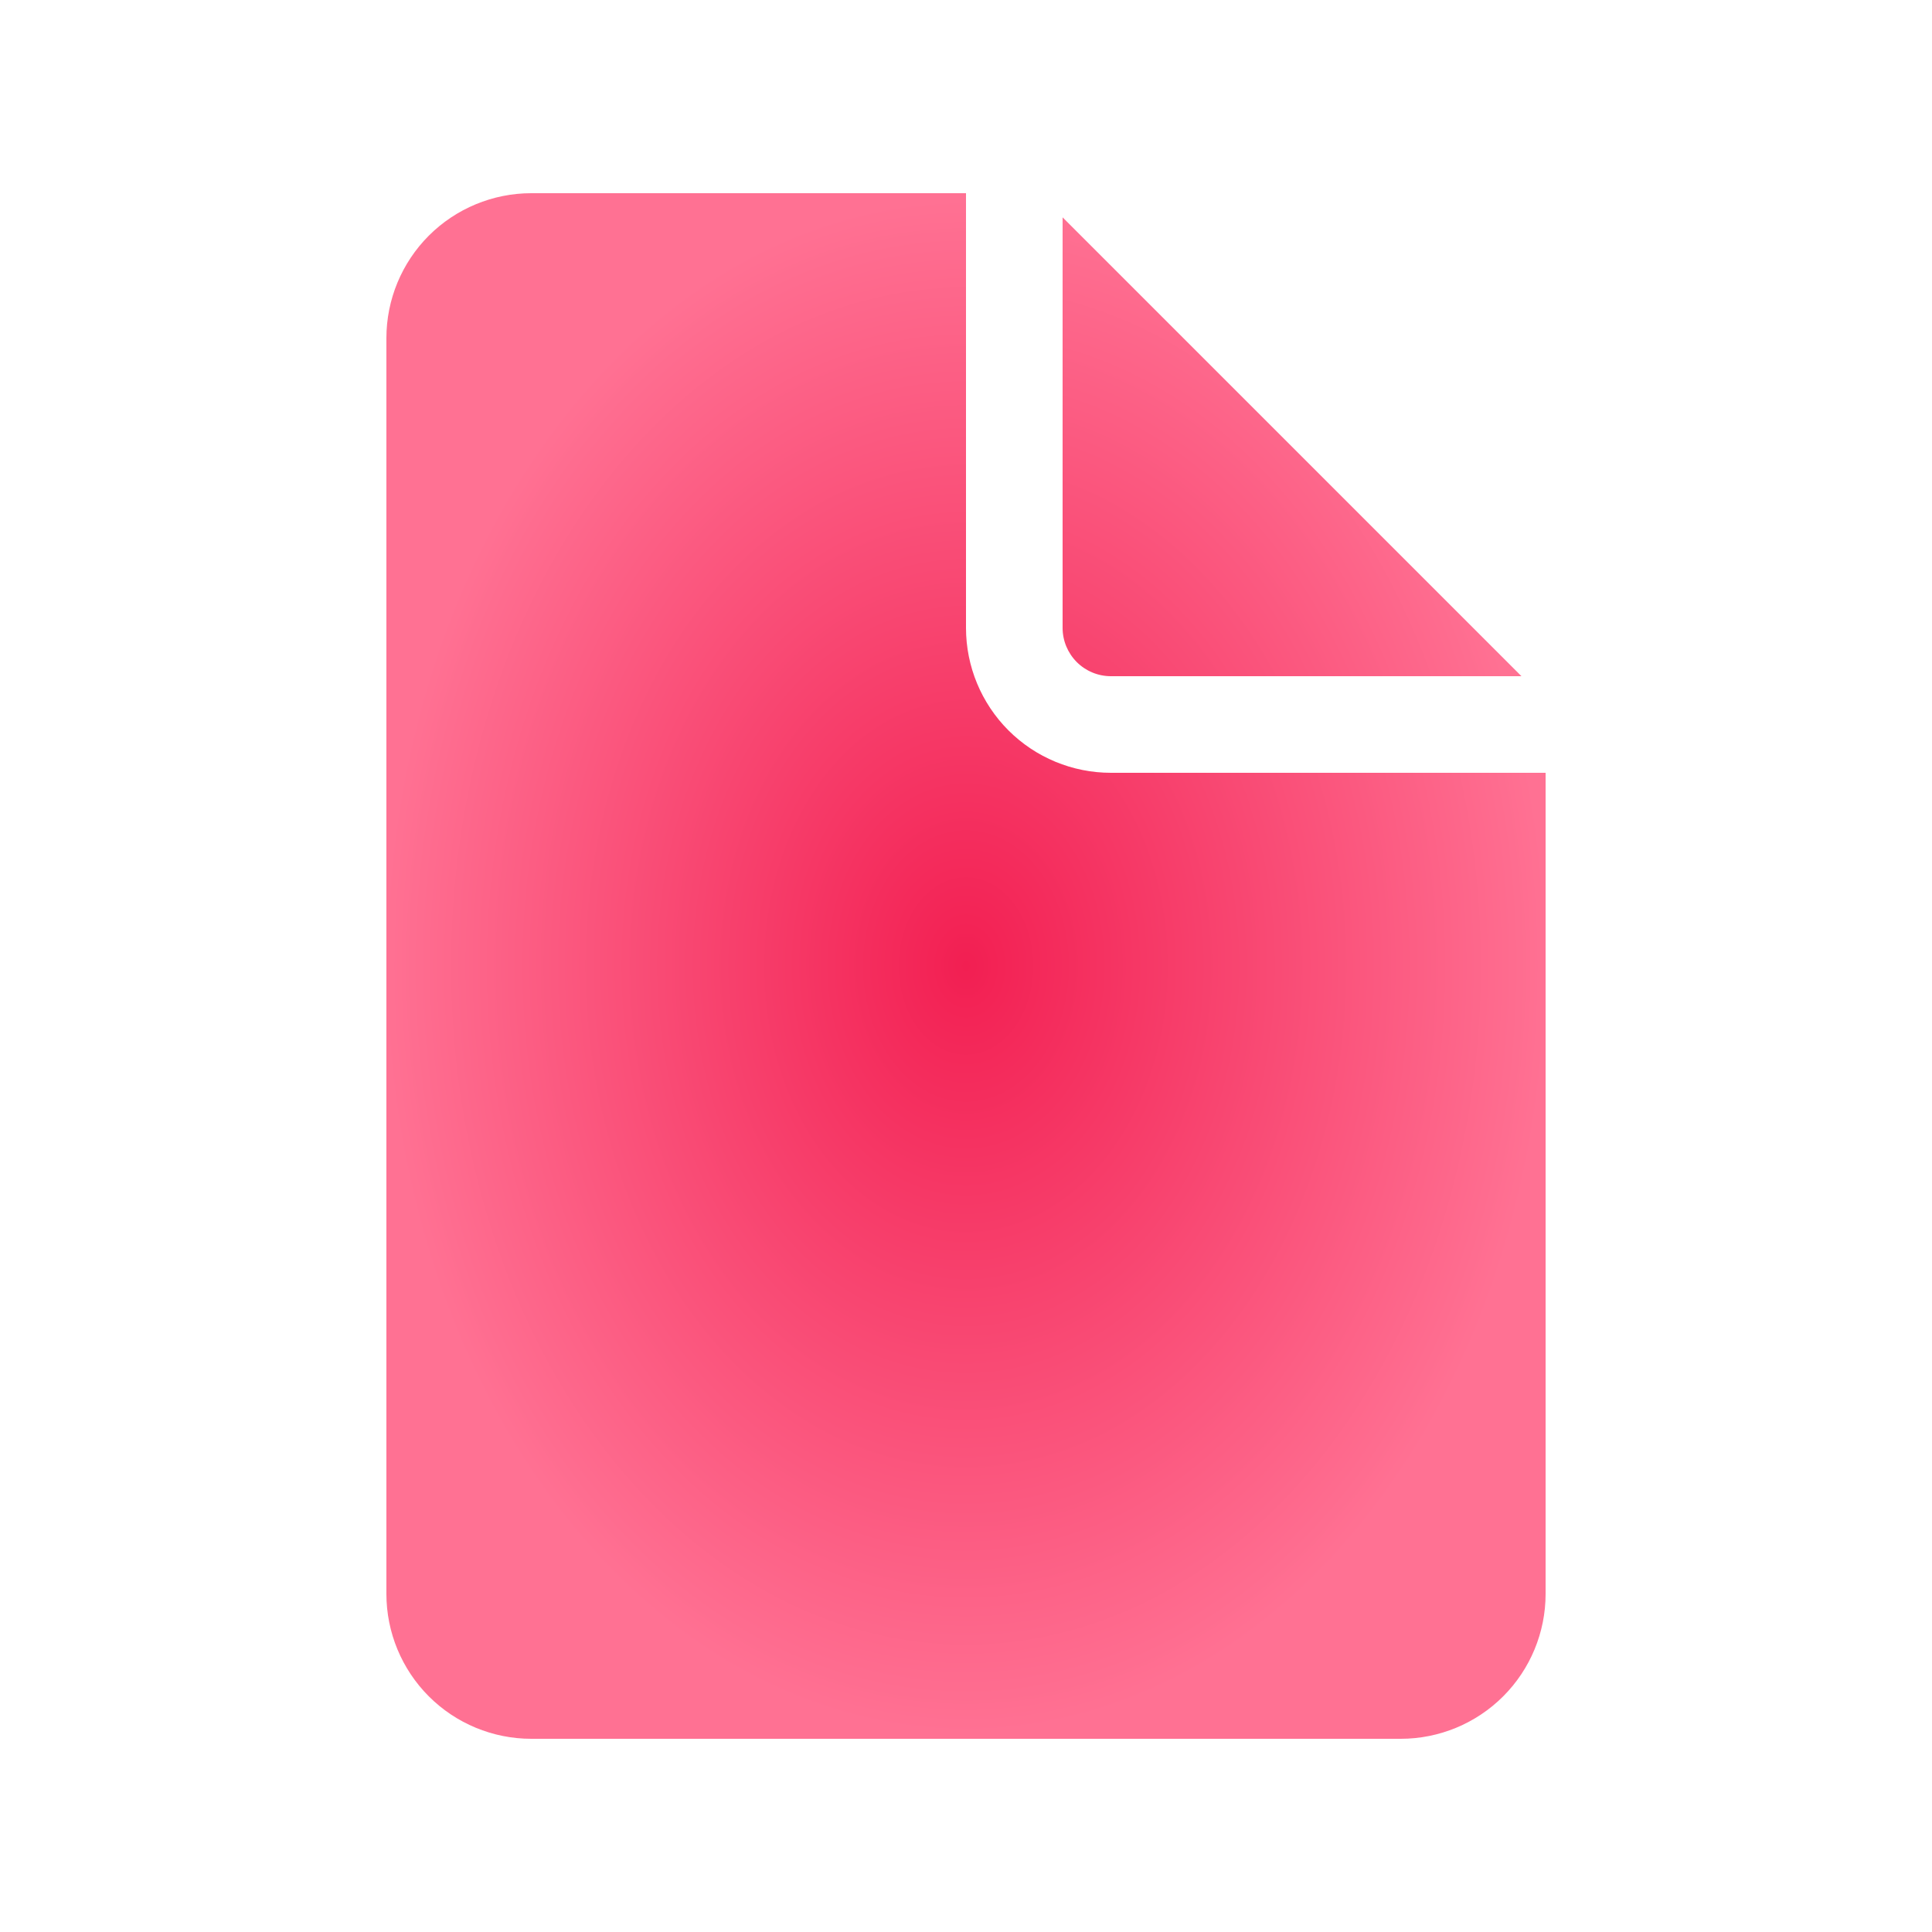 <?xml version="1.0" encoding="UTF-8"?> <svg xmlns="http://www.w3.org/2000/svg" width="56" height="56" viewBox="0 0 56 56" fill="none"> <path d="M28 5.6V18.2C28 19.314 28.443 20.382 29.23 21.17C30.018 21.958 31.086 22.4 32.2 22.4H44.8V46.2C44.8 47.314 44.358 48.382 43.57 49.17C42.782 49.958 41.714 50.4 40.6 50.4H15.4C14.286 50.4 13.218 49.958 12.43 49.17C11.643 48.382 11.2 47.314 11.2 46.2V9.8C11.2 8.686 11.643 7.618 12.43 6.83C13.218 6.043 14.286 5.6 15.4 5.6H28ZM30.8 6.3V18.2C30.8 18.571 30.948 18.927 31.21 19.19C31.473 19.453 31.829 19.6 32.2 19.6H44.1L30.8 6.3Z" fill="url(#paint0_radial_152_162)"></path> <defs> <radialGradient id="paint0_radial_152_162" cx="0" cy="0" r="1" gradientUnits="userSpaceOnUse" gradientTransform="translate(28 28) rotate(90) scale(22.4 16.8)"> <stop stop-color="#F21F52"></stop> <stop offset="1" stop-color="#FF7193"></stop> </radialGradient> </defs> </svg> 